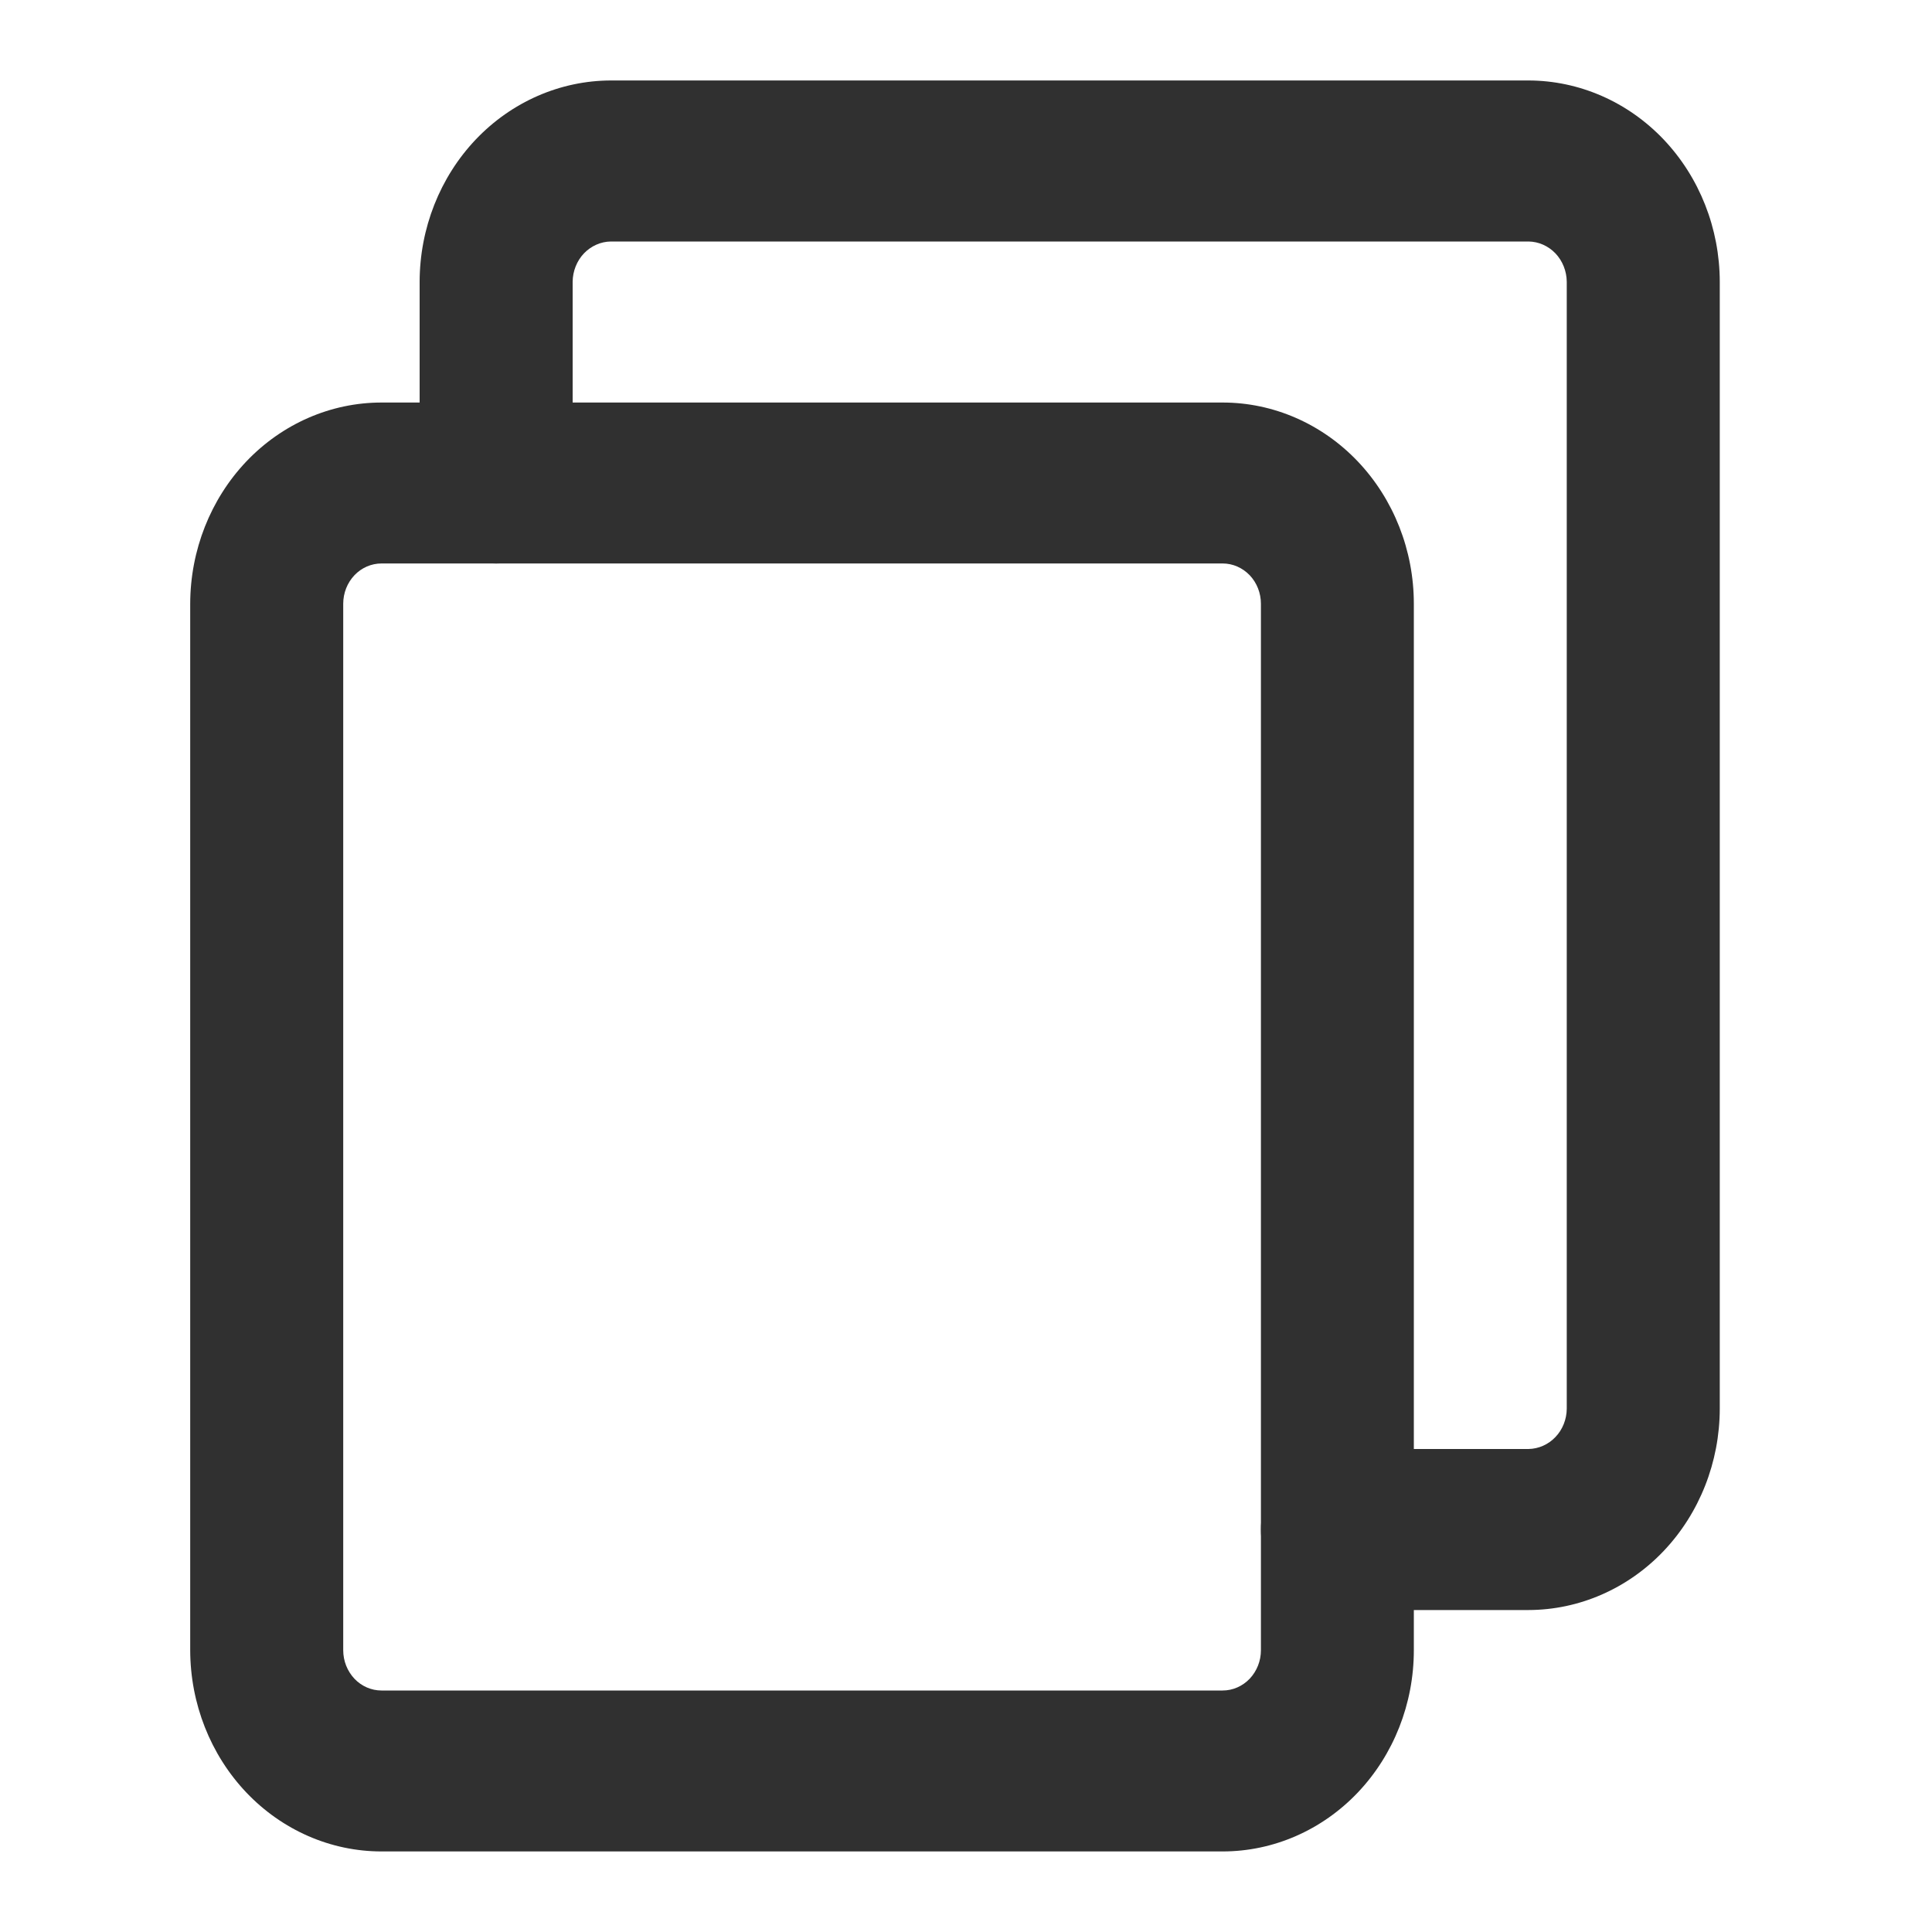 <svg width="20" height="20" viewBox="0 0 20 20" fill="none" xmlns="http://www.w3.org/2000/svg">
<path d="M15.823 16.667H13.844C13.634 16.667 13.433 16.579 13.285 16.422C13.136 16.266 13.053 16.054 13.053 15.833C13.053 15.612 13.136 15.4 13.285 15.244C13.433 15.088 13.634 15 13.844 15H15.823C15.928 14.998 16.028 14.954 16.102 14.876C16.176 14.799 16.218 14.693 16.219 14.583V2.917C16.218 2.807 16.176 2.701 16.102 2.623C16.028 2.546 15.928 2.501 15.823 2.5H6.324C6.219 2.501 6.119 2.546 6.045 2.623C5.971 2.701 5.929 2.807 5.928 2.917V5C5.928 5.221 5.844 5.433 5.696 5.589C5.547 5.745 5.346 5.833 5.136 5.833C4.926 5.833 4.725 5.745 4.576 5.589C4.428 5.433 4.344 5.221 4.344 5V2.917C4.345 2.364 4.554 1.835 4.925 1.444C5.296 1.054 5.799 0.834 6.324 0.833H15.823C16.348 0.834 16.851 1.054 17.222 1.444C17.593 1.835 17.802 2.364 17.803 2.917V14.583C17.802 15.136 17.593 15.665 17.222 16.056C16.851 16.446 16.348 16.666 15.823 16.667Z" fill="#303030"/>
<path d="M12.657 19.166H3.949C3.424 19.166 2.921 18.946 2.55 18.556C2.179 18.165 1.97 17.636 1.969 17.083V6.25C1.97 5.697 2.179 5.168 2.55 4.777C2.921 4.387 3.424 4.167 3.949 4.167H12.657C13.182 4.167 13.685 4.387 14.056 4.777C14.427 5.168 14.636 5.697 14.636 6.25V17.083C14.636 17.636 14.427 18.165 14.056 18.556C13.685 18.946 13.182 19.166 12.657 19.166ZM3.949 5.833C3.844 5.833 3.743 5.877 3.669 5.955C3.595 6.033 3.553 6.139 3.553 6.25V17.083C3.553 17.194 3.595 17.299 3.669 17.378C3.743 17.456 3.844 17.5 3.949 17.5H12.657C12.762 17.5 12.862 17.456 12.937 17.378C13.011 17.299 13.053 17.194 13.053 17.083V6.25C13.053 6.139 13.011 6.033 12.937 5.955C12.862 5.877 12.762 5.833 12.657 5.833H3.949Z" fill="#303030"/>
</svg>
